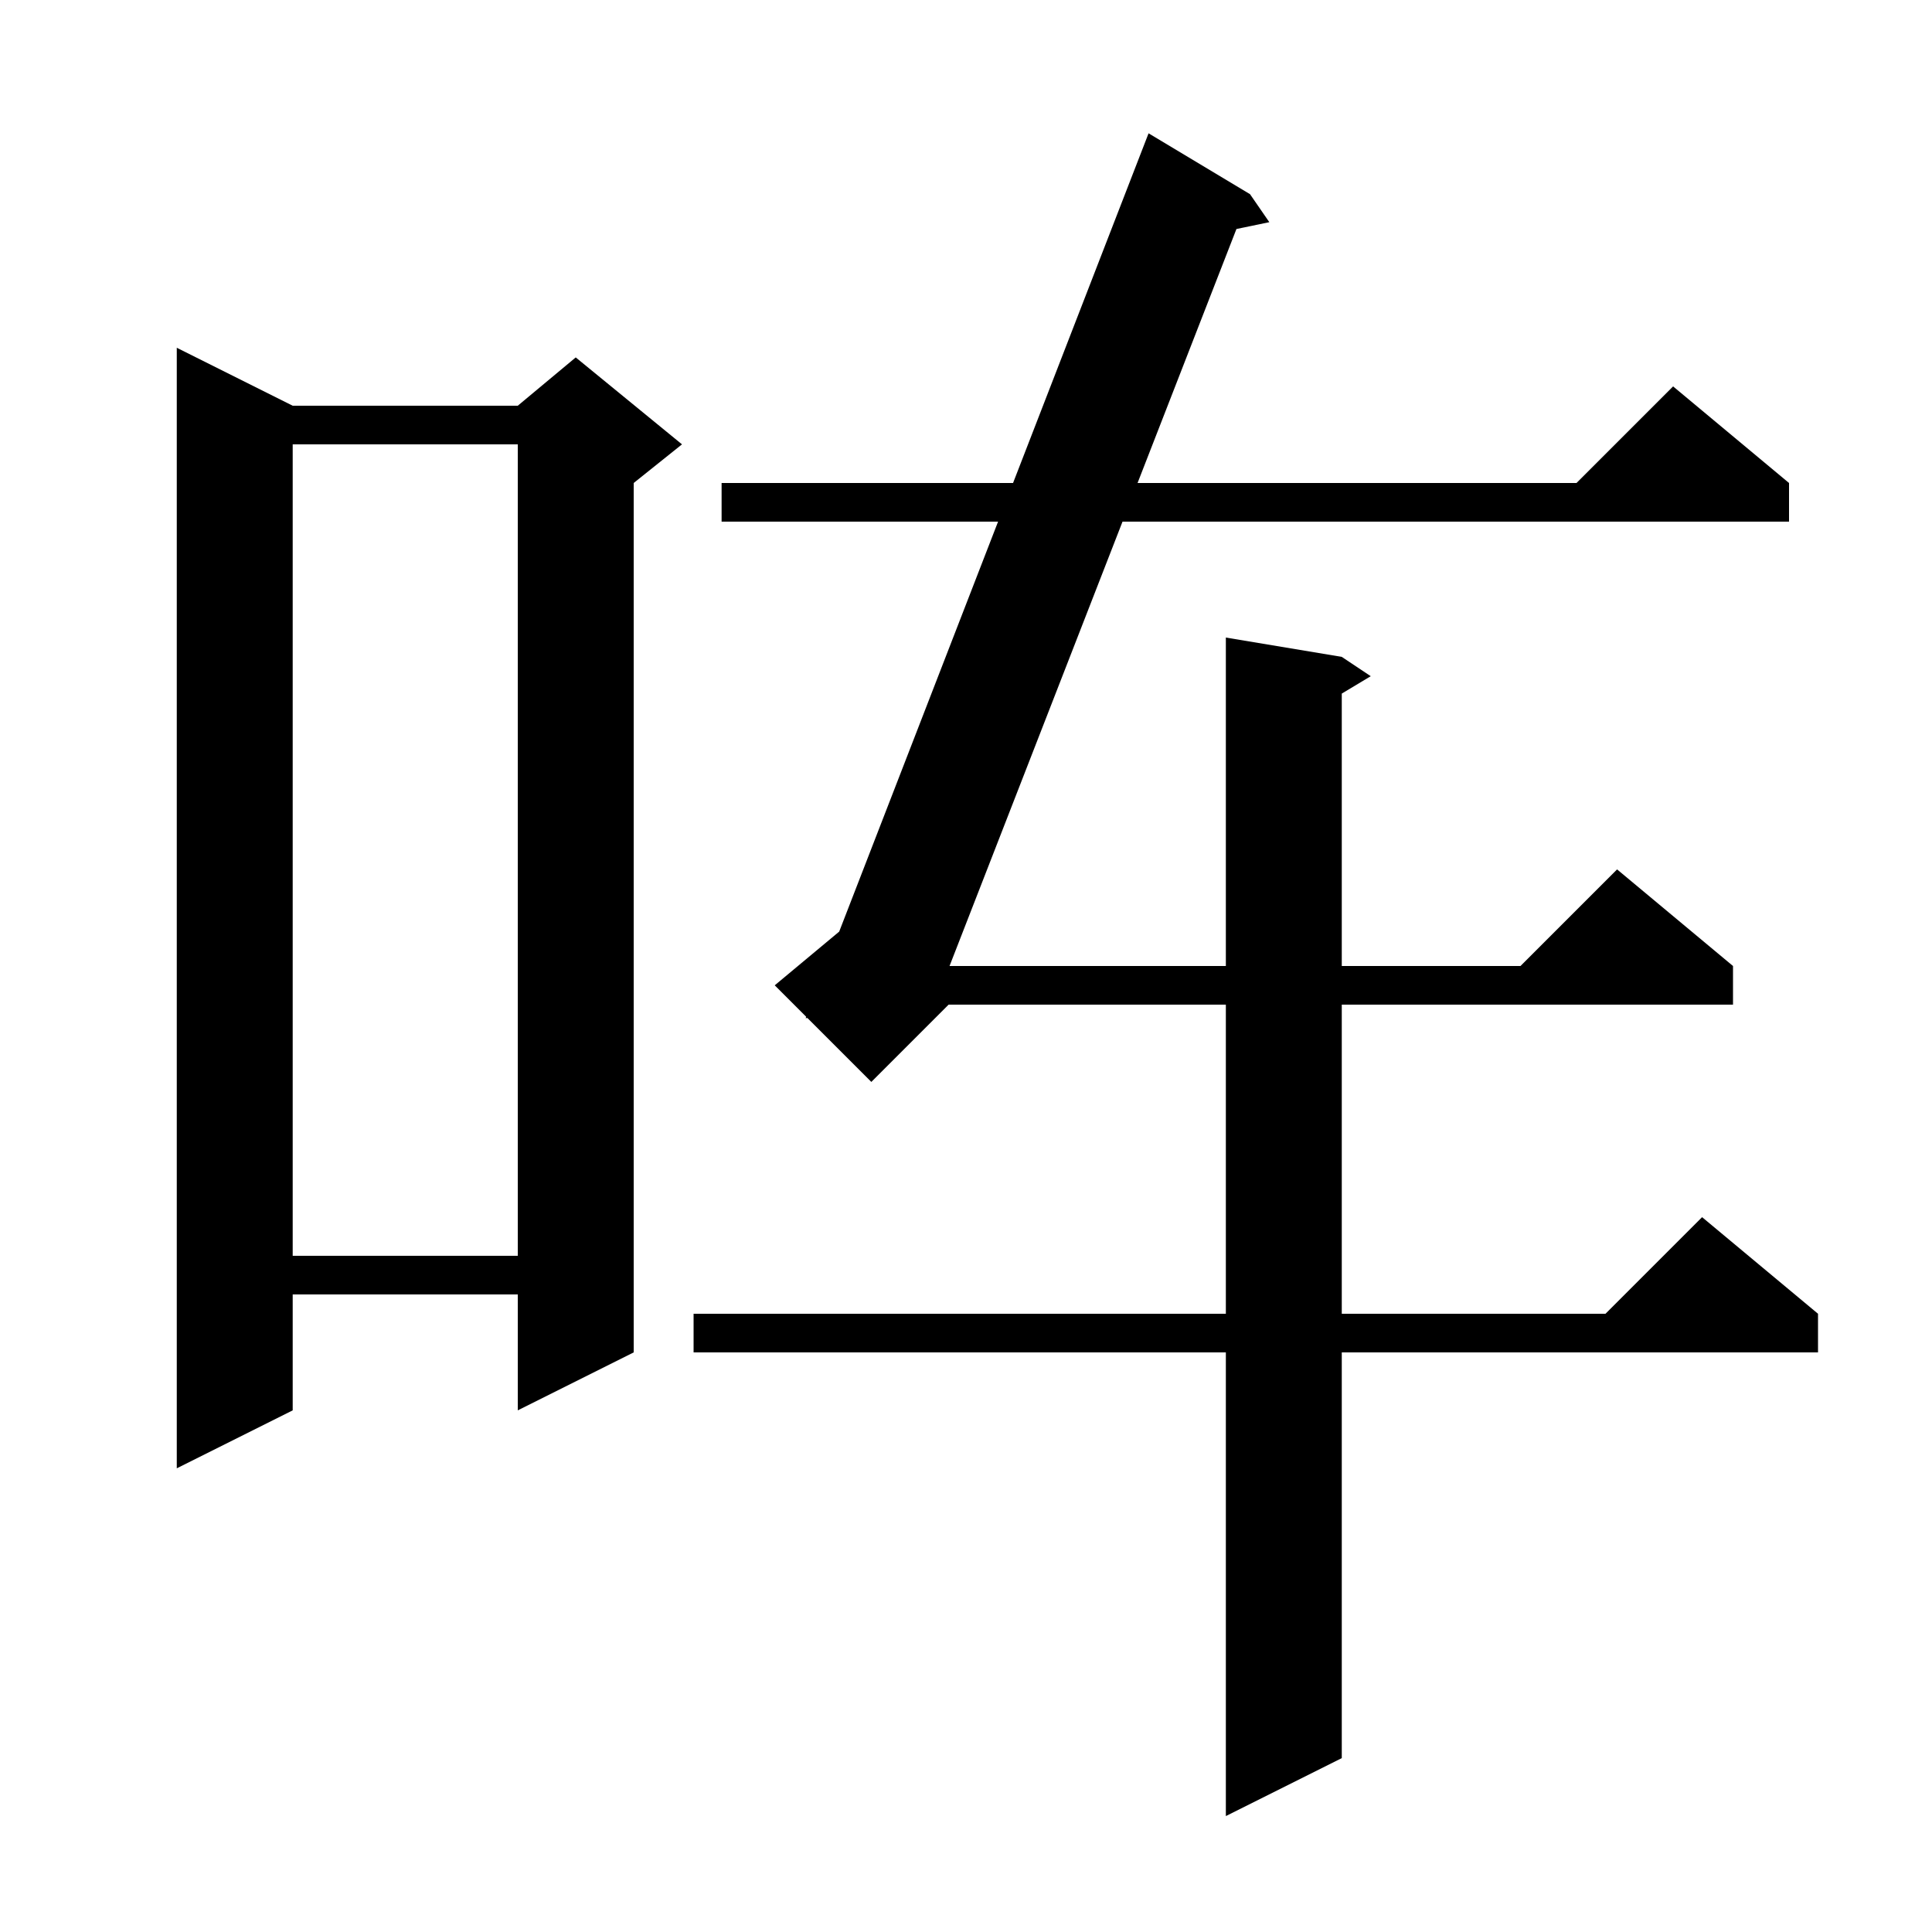 <svg xmlns="http://www.w3.org/2000/svg" xmlns:xlink="http://www.w3.org/1999/xlink" version="1.1" baseProfile="full" viewBox="0 0 200 200" width="200" height="200"><g fill="currentColor"><path d="M 129.4 20.1 L 131.4 23.0 L 127.996 23.706 L 117.76 50.0 L 163.2 50.0 L 173.2 40.0 L 185.2 50.0 L 185.2 54.0 L 116.203 54.0 L 98.296 100.0 L 126.9 100.0 L 126.9 66.0 L 138.9 68.0 L 141.9 70.0 L 138.9 71.8 L 138.9 100.0 L 157.4 100.0 L 167.4 90.0 L 179.4 100.0 L 179.4 104.0 L 138.9 104.0 L 138.9 136.0 L 166.2 136.0 L 176.2 126.0 L 188.2 136.0 L 188.2 140.0 L 138.9 140.0 L 138.9 182.0 L 126.9 188.0 L 126.9 140.0 L 71.8 140.0 L 71.8 136.0 L 126.9 136.0 L 126.9 104.0 L 98.2 104.0 L 90.2 112.0 L 83.582 105.382 L 83.4 105.4 L 83.456 105.256 L 80.2 102.0 L 86.873 96.439 L 103.32 54.0 L 74.7 54.0 L 74.7 50.0 L 104.871 50.0 L 118.9 13.8 Z M 30.3 42.0 L 53.6 42.0 L 59.6 37.0 L 70.6 46.0 L 65.6 50.0 L 65.6 140.0 L 53.6 146.0 L 53.6 134.0 L 30.3 134.0 L 30.3 146.0 L 18.3 152.0 L 18.3 36.0 Z M 30.3 46.0 L 30.3 130.0 L 53.6 130.0 L 53.6 46.0 Z "/></g></svg>